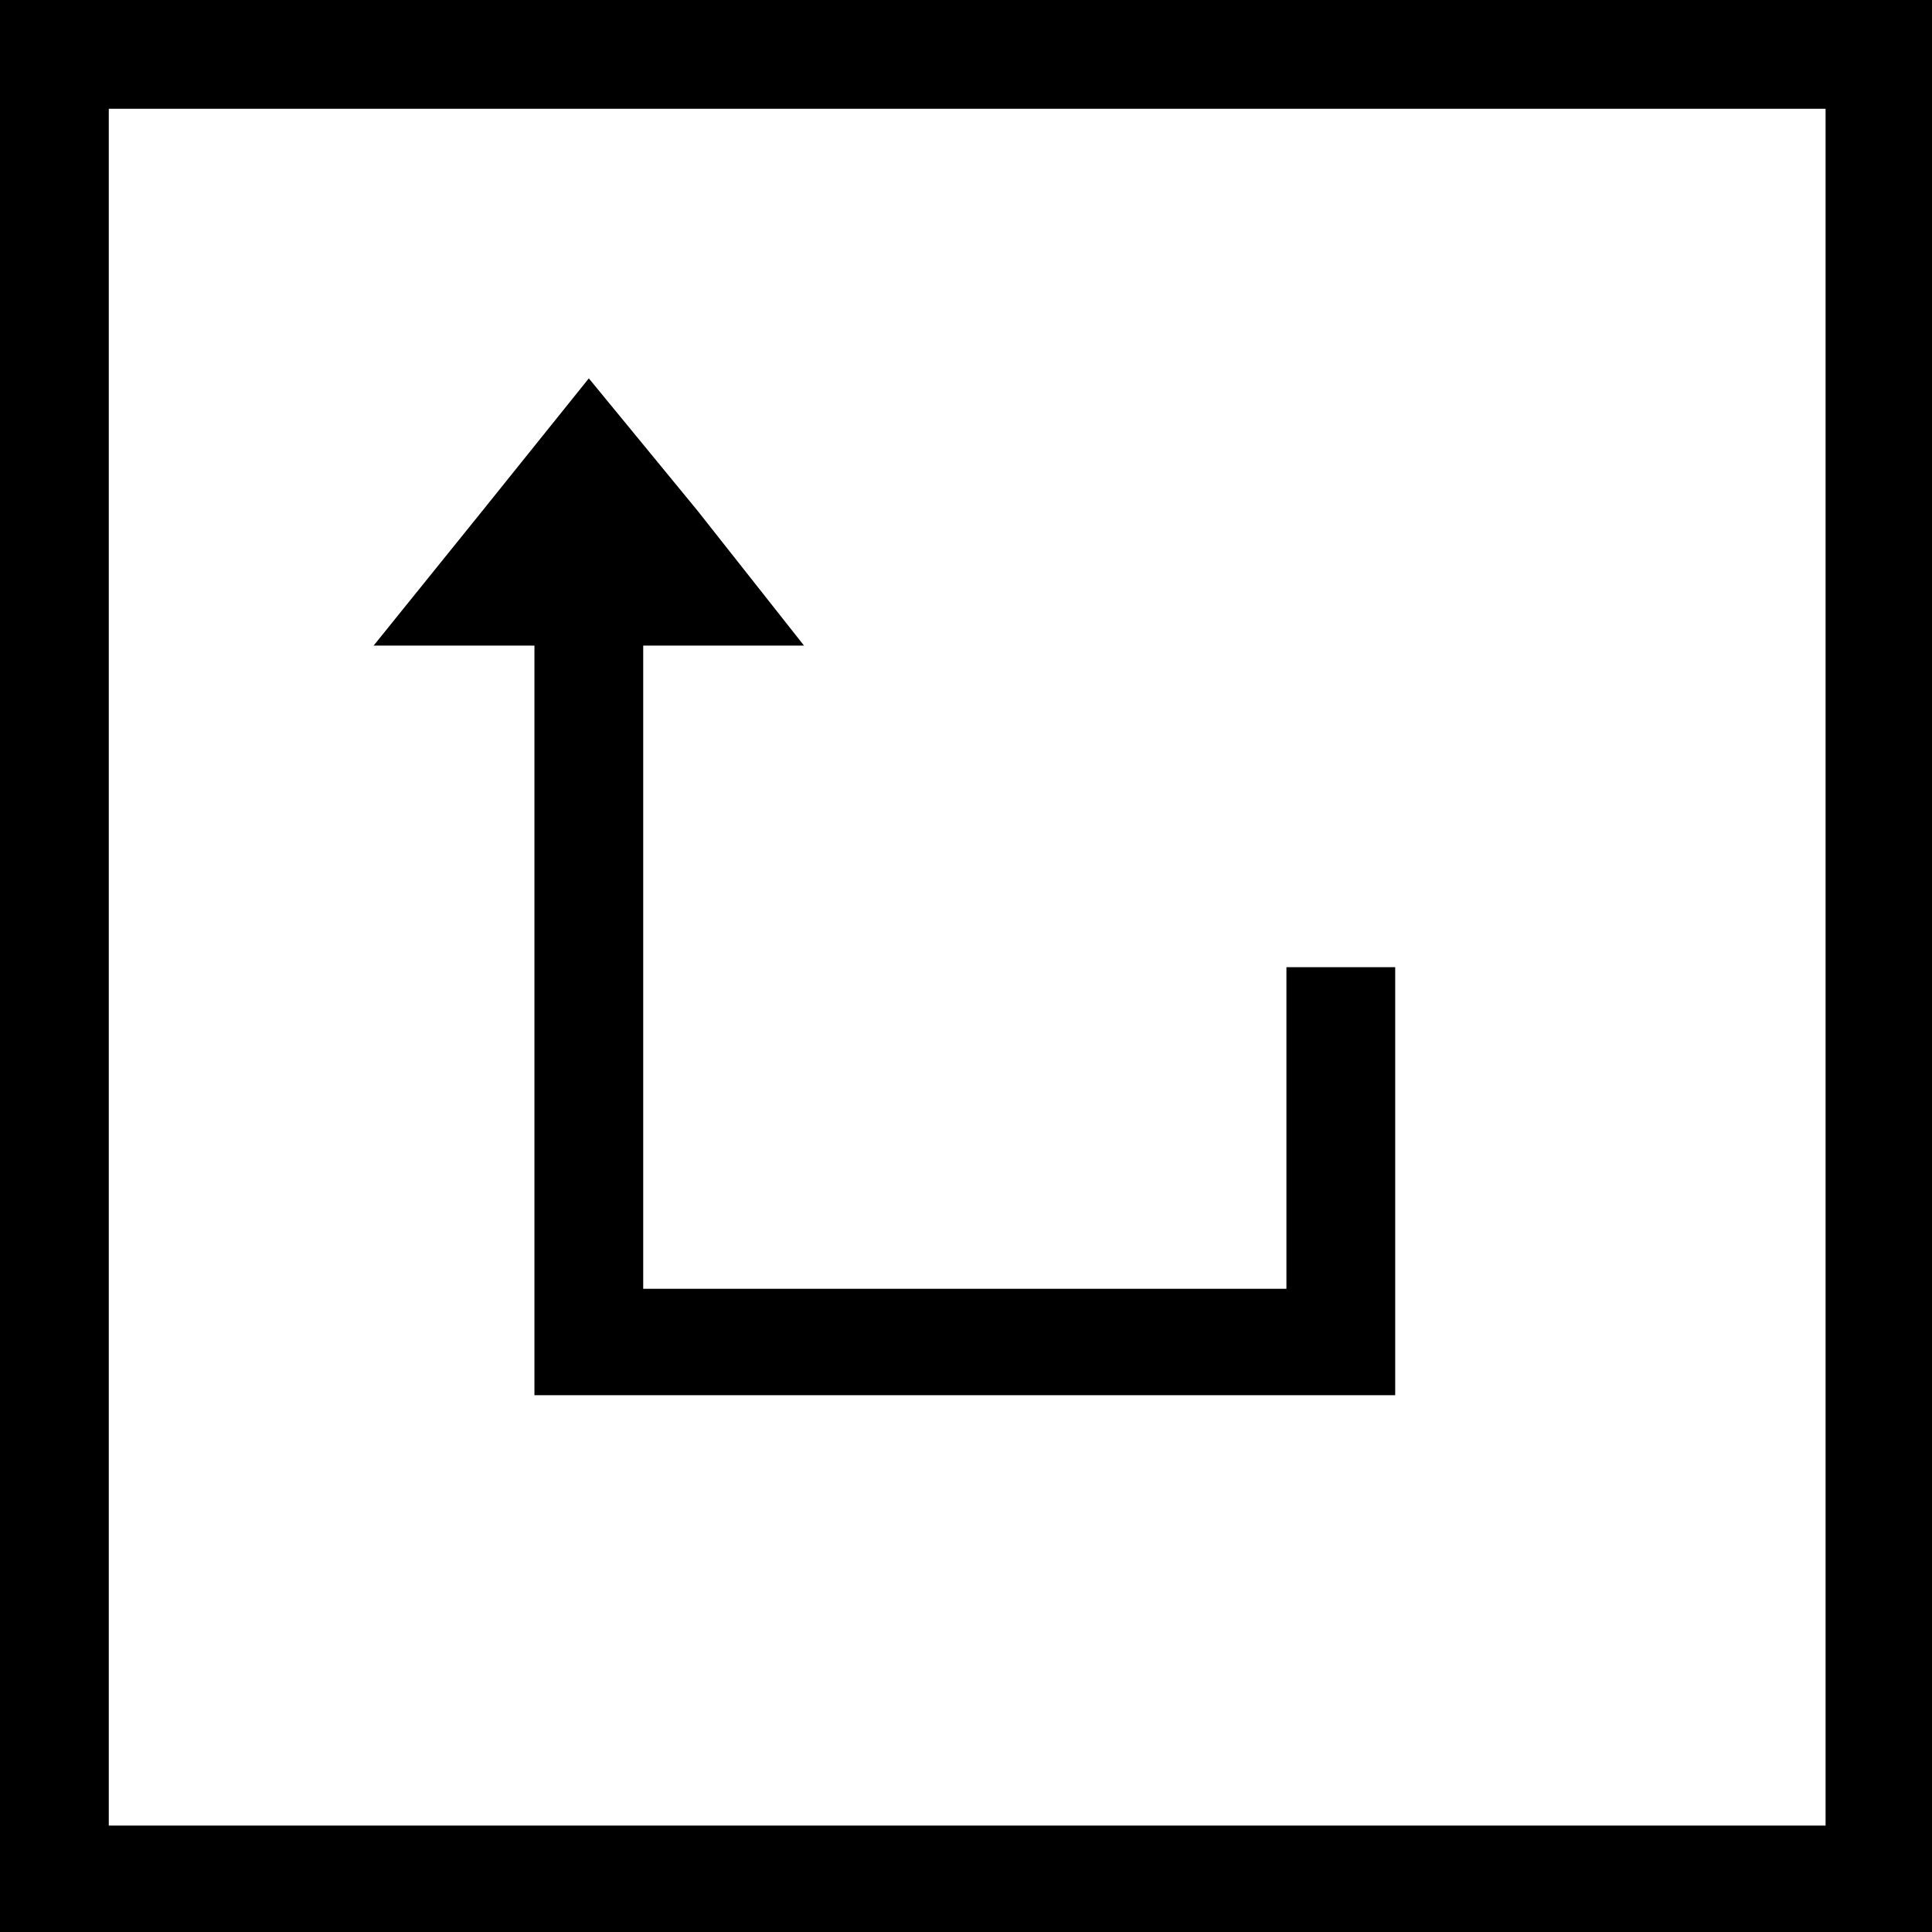 <?xml version="1.0" encoding="utf-8"?>
<!-- Generator: Adobe Illustrator 25.0.0, SVG Export Plug-In . SVG Version: 6.00 Build 0)  -->
<svg version="1.1" id="Capa_1" xmlns="http://www.w3.org/2000/svg" xmlns:xlink="http://www.w3.org/1999/xlink" x="0px" y="0px"
	 viewBox="0 0 81.7 81.7" style="enable-background:new 0 0 81.7 81.7;" xml:space="preserve">
<g id="Capa_1_1_">
</g>
<g id="COTAS">
</g>
<g id="Capa_3">
	<g>
		<g>
			<polygon points="59,40.9 59,59 22.6,59 22.6,23.2 27.2,23.2 27.2,54.5 54.4,54.5 54.4,40.9 			"/>
		</g>
		<g>
			<polygon points="24.9,16 29.5,21.6 34,27.3 24.9,27.3 15.8,27.3 20.4,21.6 			"/>
		</g>
		<g>
			<path d="M81.7,0v81.7H0V0H81.7z M77.2,77.2V4.6H4.6v72.6H77.2z"/>
		</g>
	</g>
</g>
</svg>
